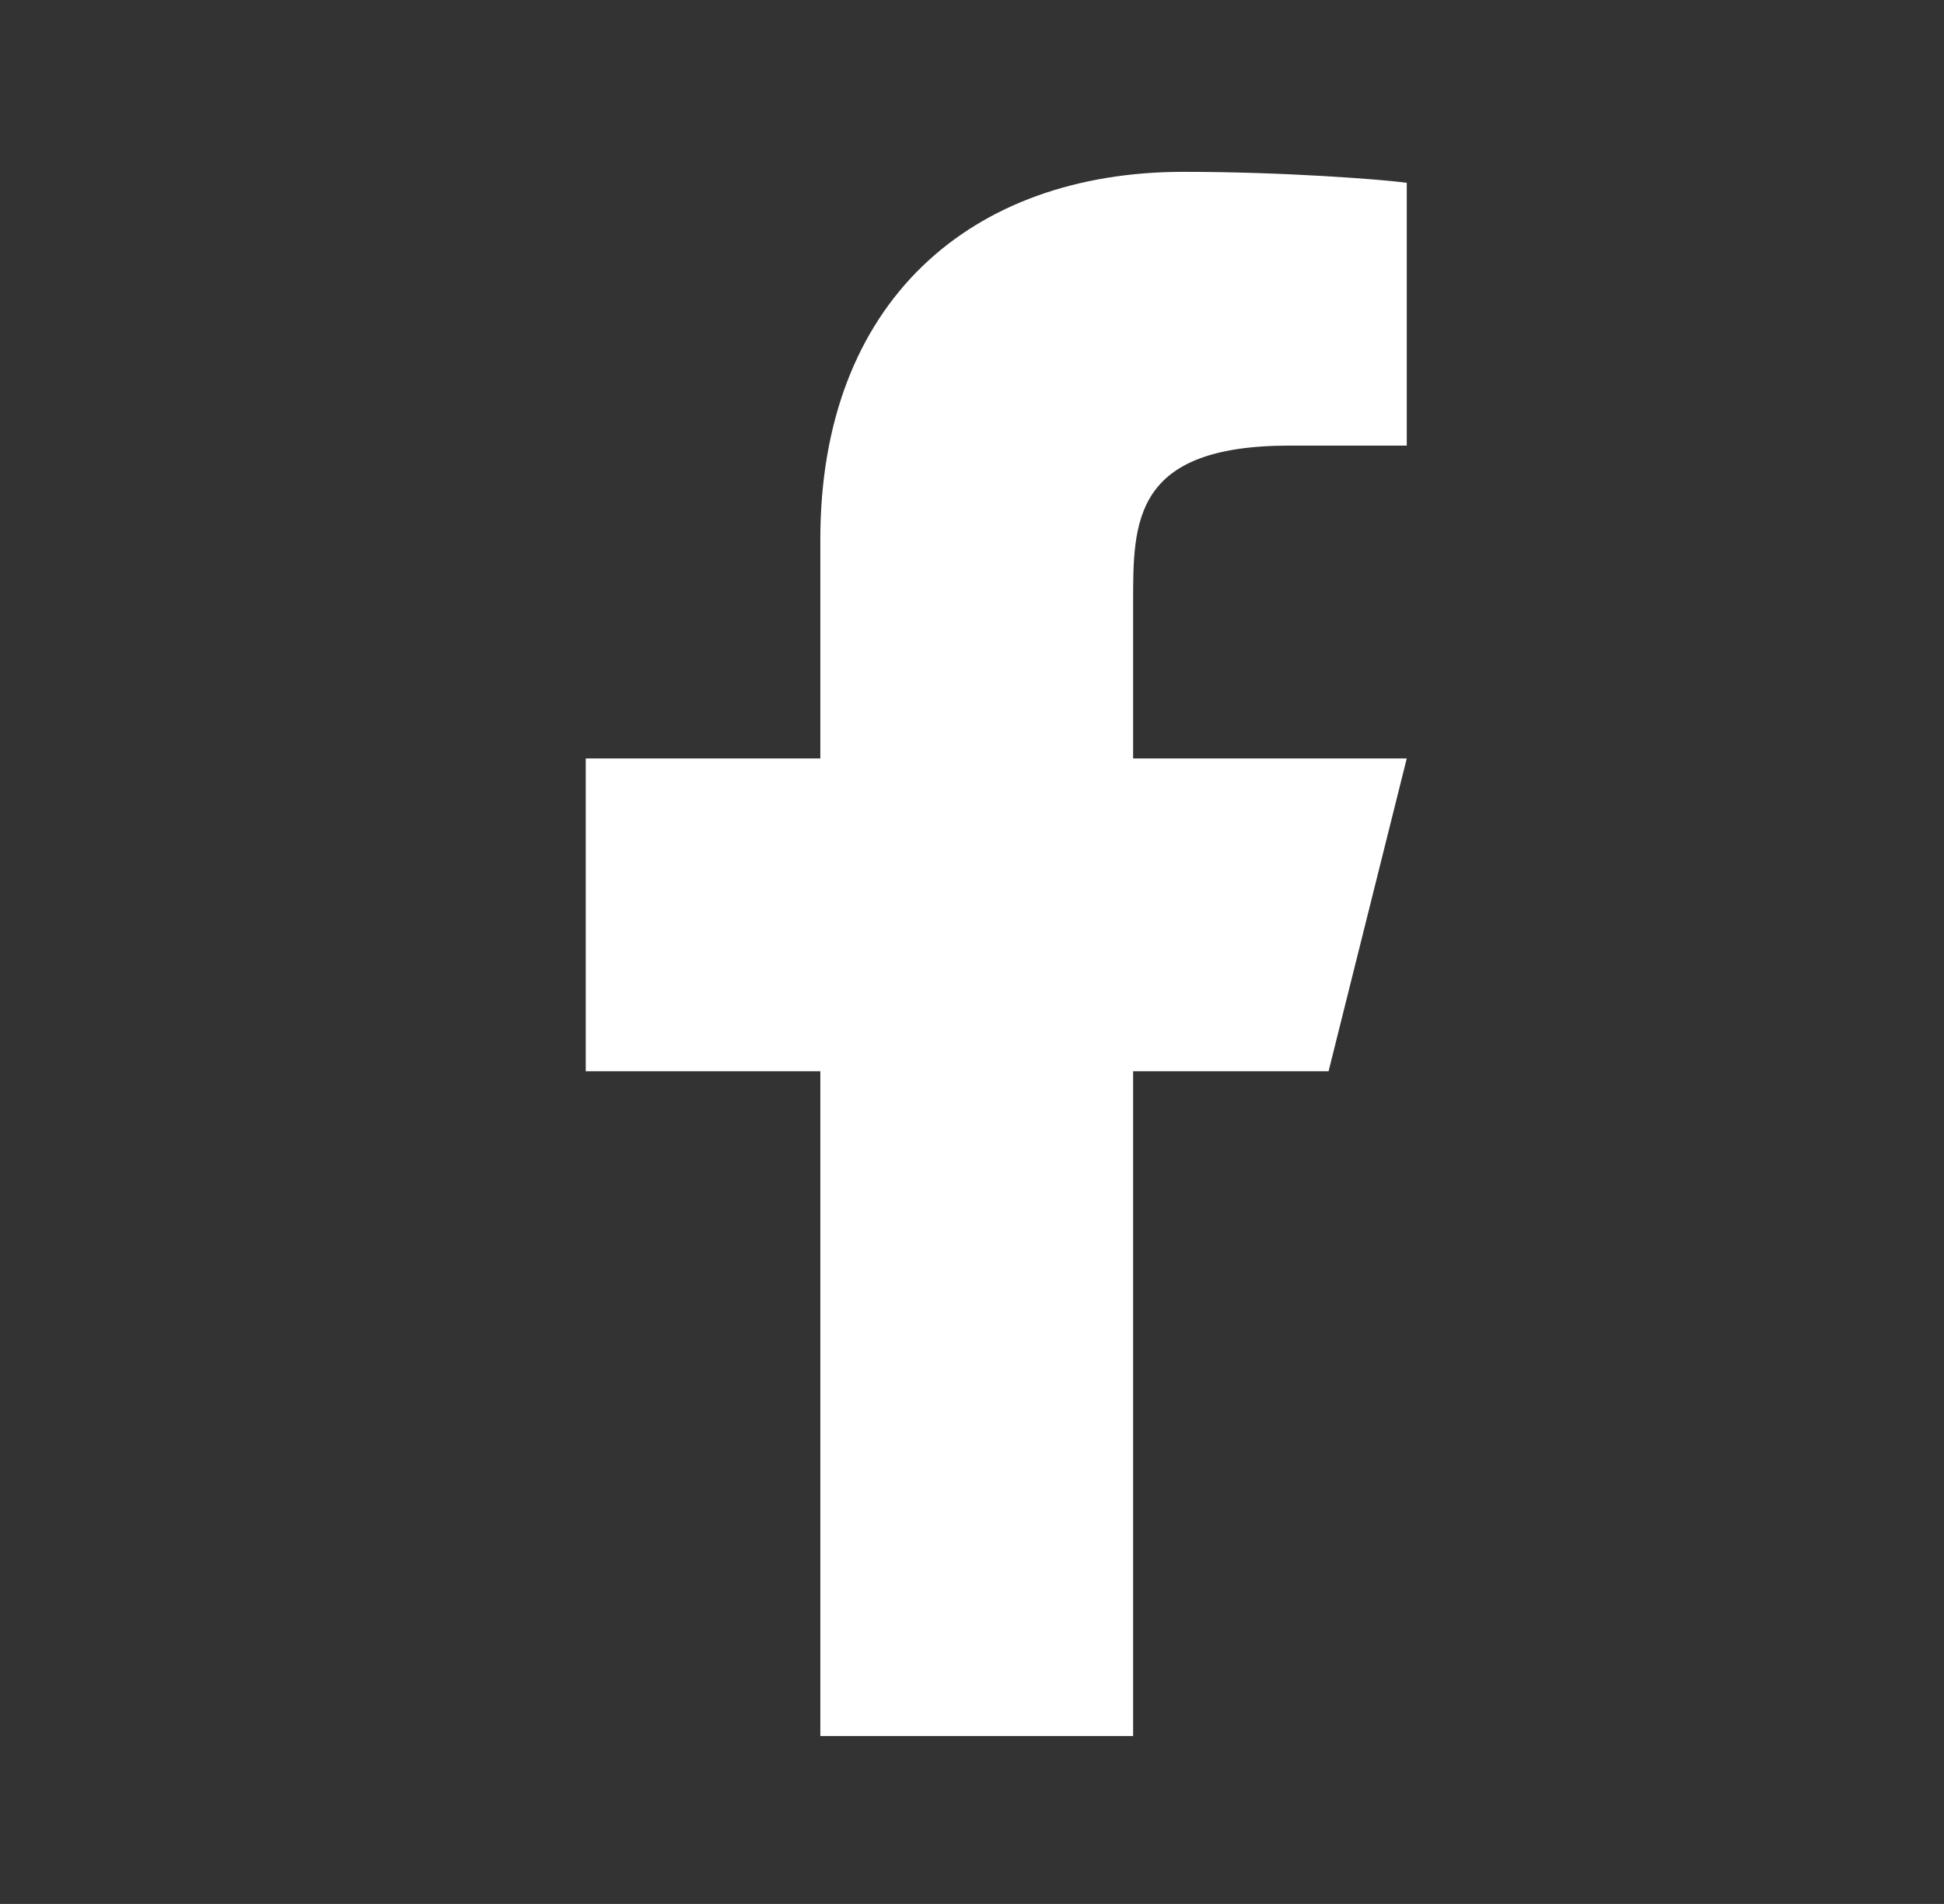 <svg width="48" height="47" viewBox="0 0 48 47" fill="none" xmlns="http://www.w3.org/2000/svg">
<rect x="0" y="0" width="48" height="47" fill="#333333" stroke="none"/>
<g clip-path="url(#clip0_6_86)">
<path d="M27.978 26.445H32.804L34.735 18.722H27.978V14.861C27.978 12.872 27.978 11 31.839 11H34.735V4.512C34.106 4.429 31.729 4.242 29.219 4.242C23.977 4.242 20.255 7.441 20.255 13.316V18.722H14.463V26.445H20.255V42.856H27.978V26.445Z" fill="white"/>
</g>
<defs>
<clipPath id="clip0_6_86">
<rect width="46.336" height="46.336" fill="white" transform="translate(0.949 0.383)"/>
</clipPath>
</defs>
</svg>
